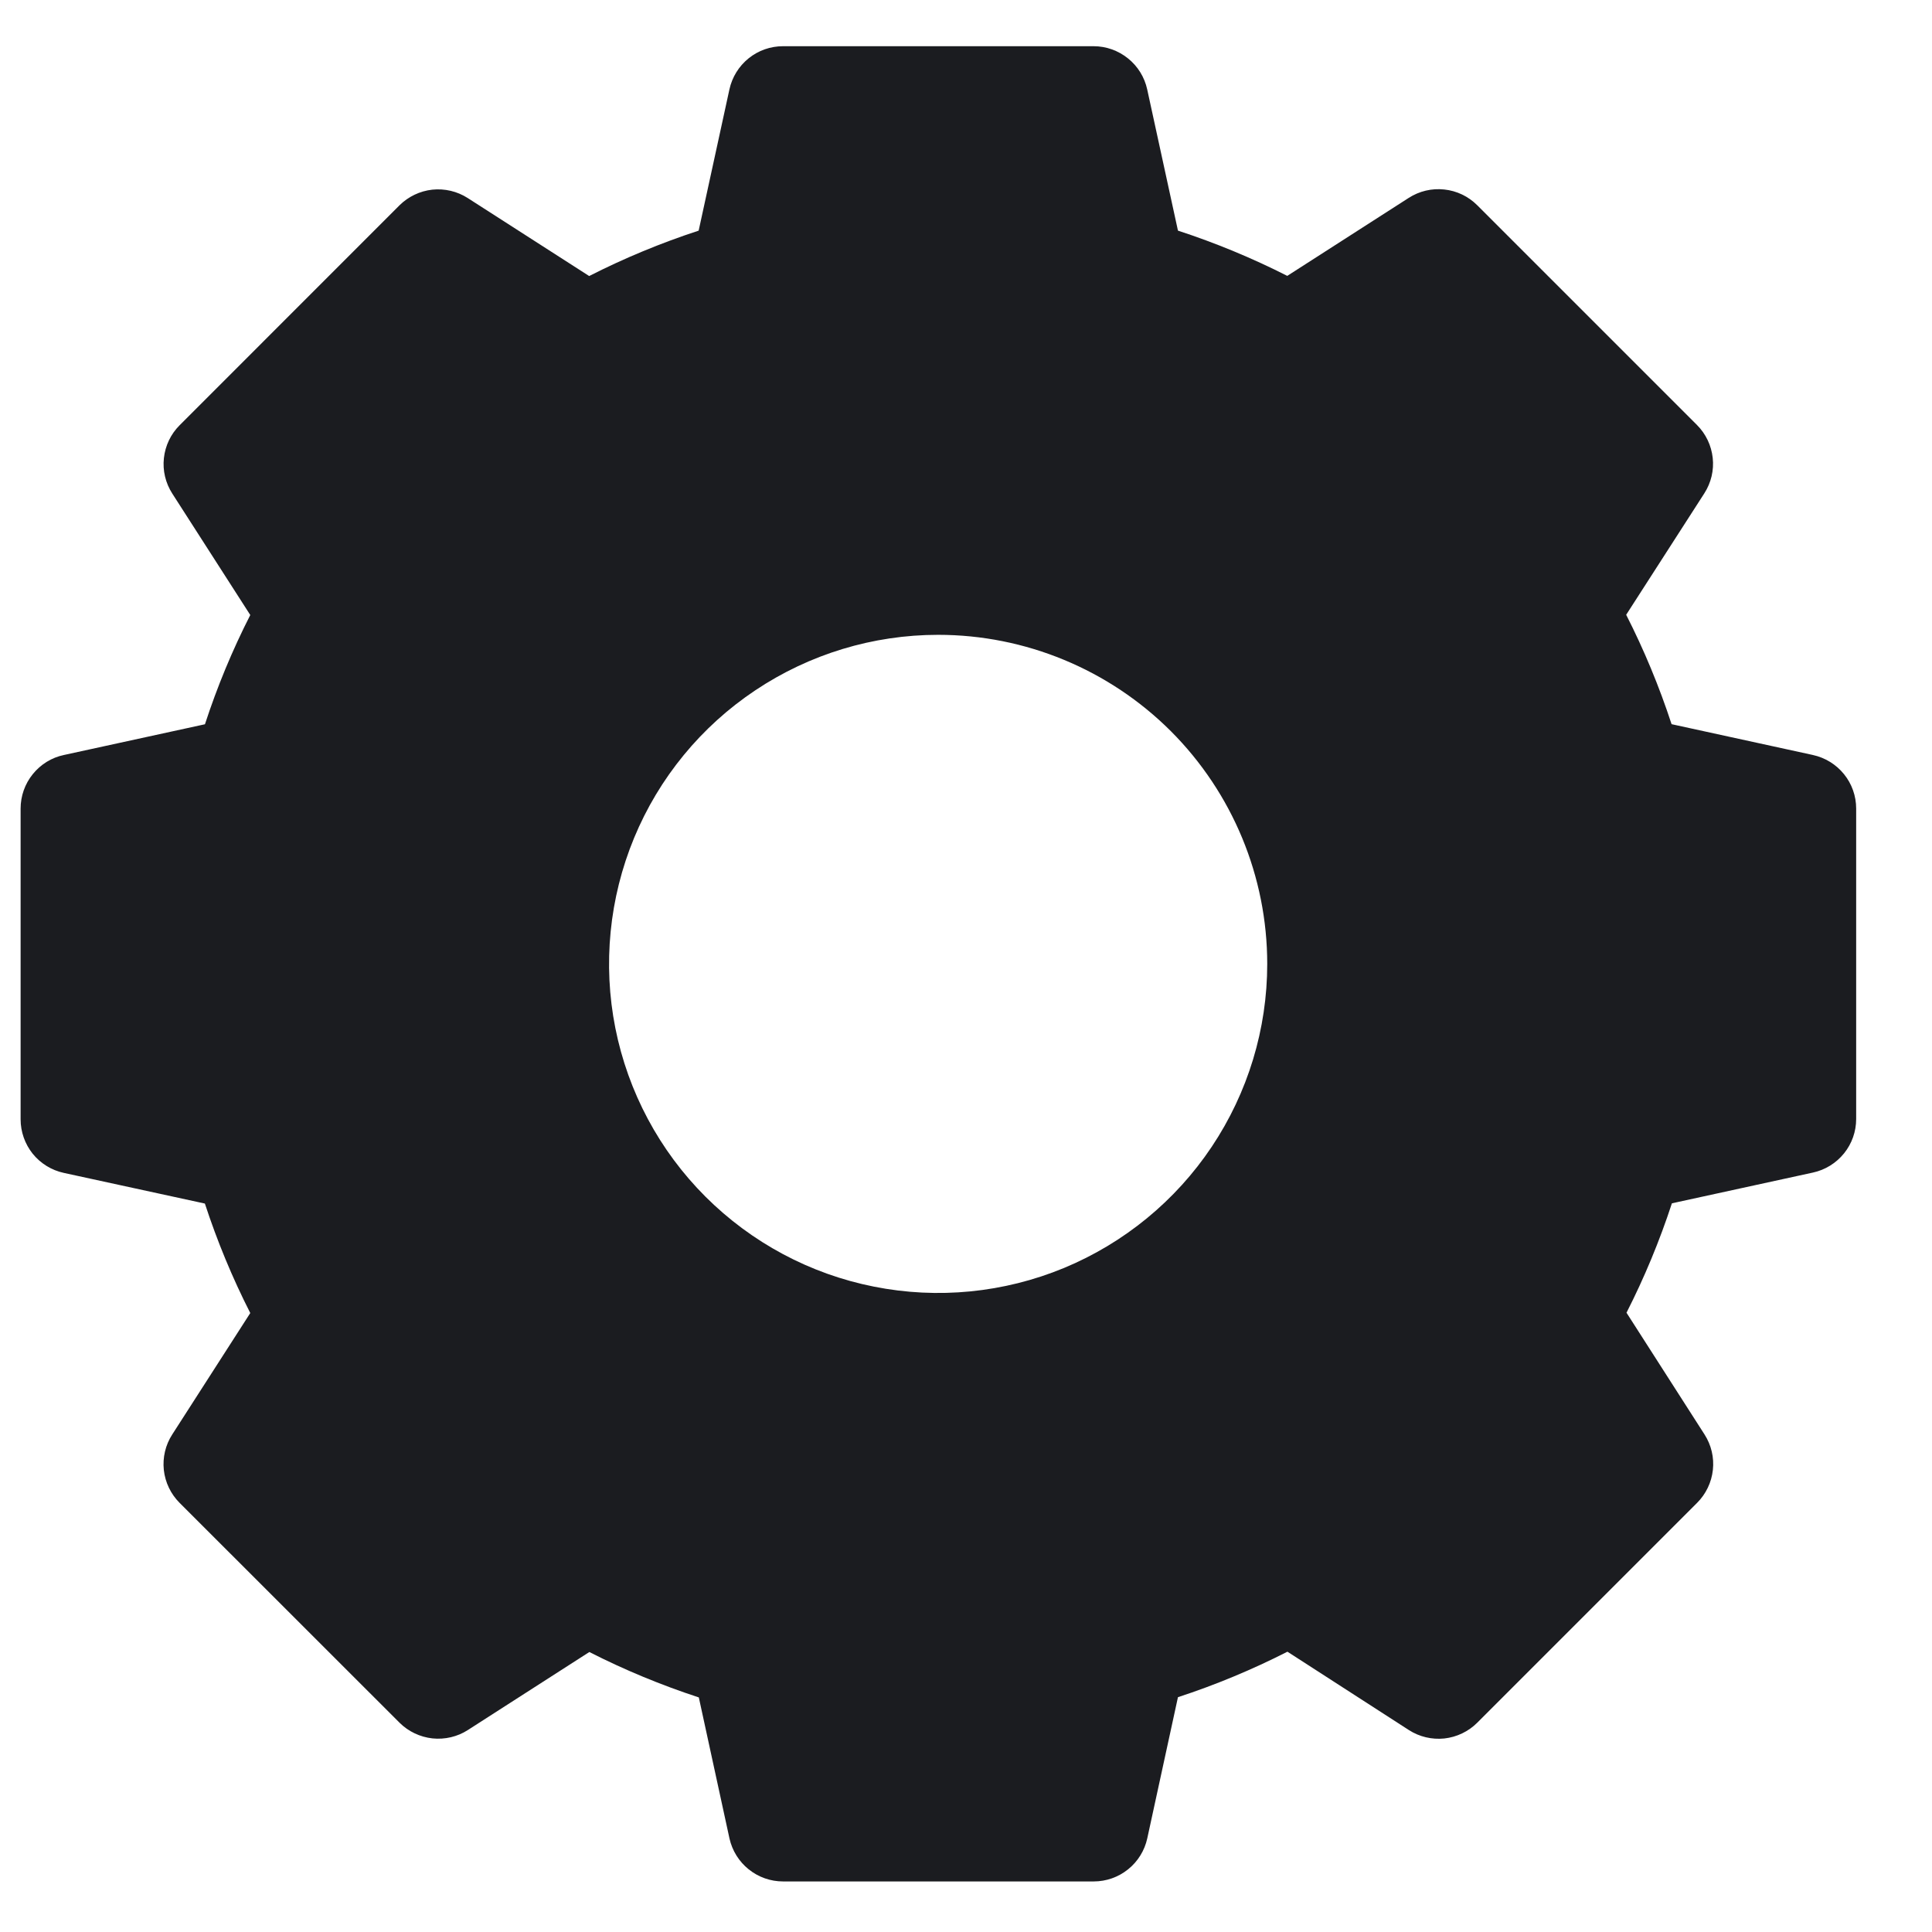 <svg width="24" height="24" viewBox="0 0 24 24" fill="none" xmlns="http://www.w3.org/2000/svg">
<path d="M22.517 9.378L20.765 8.996C20.612 8.529 20.424 8.075 20.201 7.637L21.172 6.128C21.256 5.997 21.293 5.842 21.276 5.688C21.259 5.534 21.191 5.39 21.081 5.28L18.35 2.549C18.24 2.439 18.096 2.37 17.941 2.354C17.786 2.337 17.631 2.374 17.5 2.458L15.991 3.427C15.553 3.205 15.099 3.017 14.633 2.865L14.251 1.111C14.218 0.959 14.134 0.823 14.013 0.726C13.892 0.628 13.741 0.574 13.585 0.574H9.727C9.571 0.574 9.42 0.627 9.299 0.725C9.178 0.823 9.094 0.959 9.061 1.111L8.679 2.865C8.212 3.018 7.757 3.206 7.319 3.429L5.81 2.46C5.679 2.376 5.524 2.34 5.37 2.356C5.216 2.373 5.072 2.442 4.962 2.551L2.231 5.283C2.121 5.393 2.053 5.536 2.036 5.691C2.019 5.845 2.056 6 2.14 6.131L3.109 7.64C2.886 8.077 2.698 8.531 2.546 8.997L0.793 9.379C0.641 9.411 0.505 9.495 0.407 9.617C0.309 9.738 0.256 9.889 0.256 10.045V13.904C0.256 14.06 0.309 14.21 0.406 14.332C0.504 14.453 0.64 14.537 0.792 14.57L2.545 14.951C2.698 15.418 2.886 15.873 3.109 16.311L2.14 17.819C2.055 17.95 2.019 18.106 2.035 18.26C2.052 18.415 2.121 18.559 2.231 18.669L4.964 21.401C5.074 21.51 5.218 21.578 5.372 21.595C5.526 21.611 5.682 21.575 5.812 21.491L7.321 20.522C7.759 20.745 8.214 20.933 8.681 21.086L9.062 22.839C9.096 22.99 9.18 23.125 9.301 23.222C9.422 23.319 9.572 23.372 9.727 23.372H13.586C13.742 23.372 13.893 23.319 14.014 23.221C14.135 23.124 14.219 22.988 14.252 22.836L14.633 21.083C15.101 20.93 15.555 20.741 15.993 20.518L17.501 21.491C17.631 21.575 17.787 21.612 17.942 21.596C18.096 21.579 18.241 21.51 18.351 21.4L21.082 18.669C21.192 18.559 21.261 18.415 21.278 18.26C21.295 18.105 21.258 17.95 21.174 17.819L20.205 16.307C20.428 15.869 20.616 15.415 20.769 14.948L22.521 14.566C22.673 14.533 22.809 14.449 22.907 14.328C23.005 14.207 23.058 14.056 23.058 13.9V10.044C23.058 9.889 23.005 9.738 22.907 9.617C22.809 9.496 22.673 9.412 22.521 9.379L22.517 9.378ZM15.742 11.974C15.742 12.783 15.502 13.573 15.053 14.245C14.604 14.917 13.965 15.441 13.218 15.751C12.471 16.06 11.649 16.141 10.856 15.983C10.063 15.826 9.335 15.436 8.763 14.865C8.191 14.293 7.802 13.565 7.644 12.771C7.487 11.979 7.568 11.156 7.877 10.409C8.186 9.662 8.71 9.024 9.383 8.575C10.055 8.126 10.845 7.886 11.654 7.886C12.738 7.886 13.778 8.317 14.545 9.083C15.311 9.85 15.742 10.89 15.742 11.974Z" fill="#1B1C20"/>
</svg>
